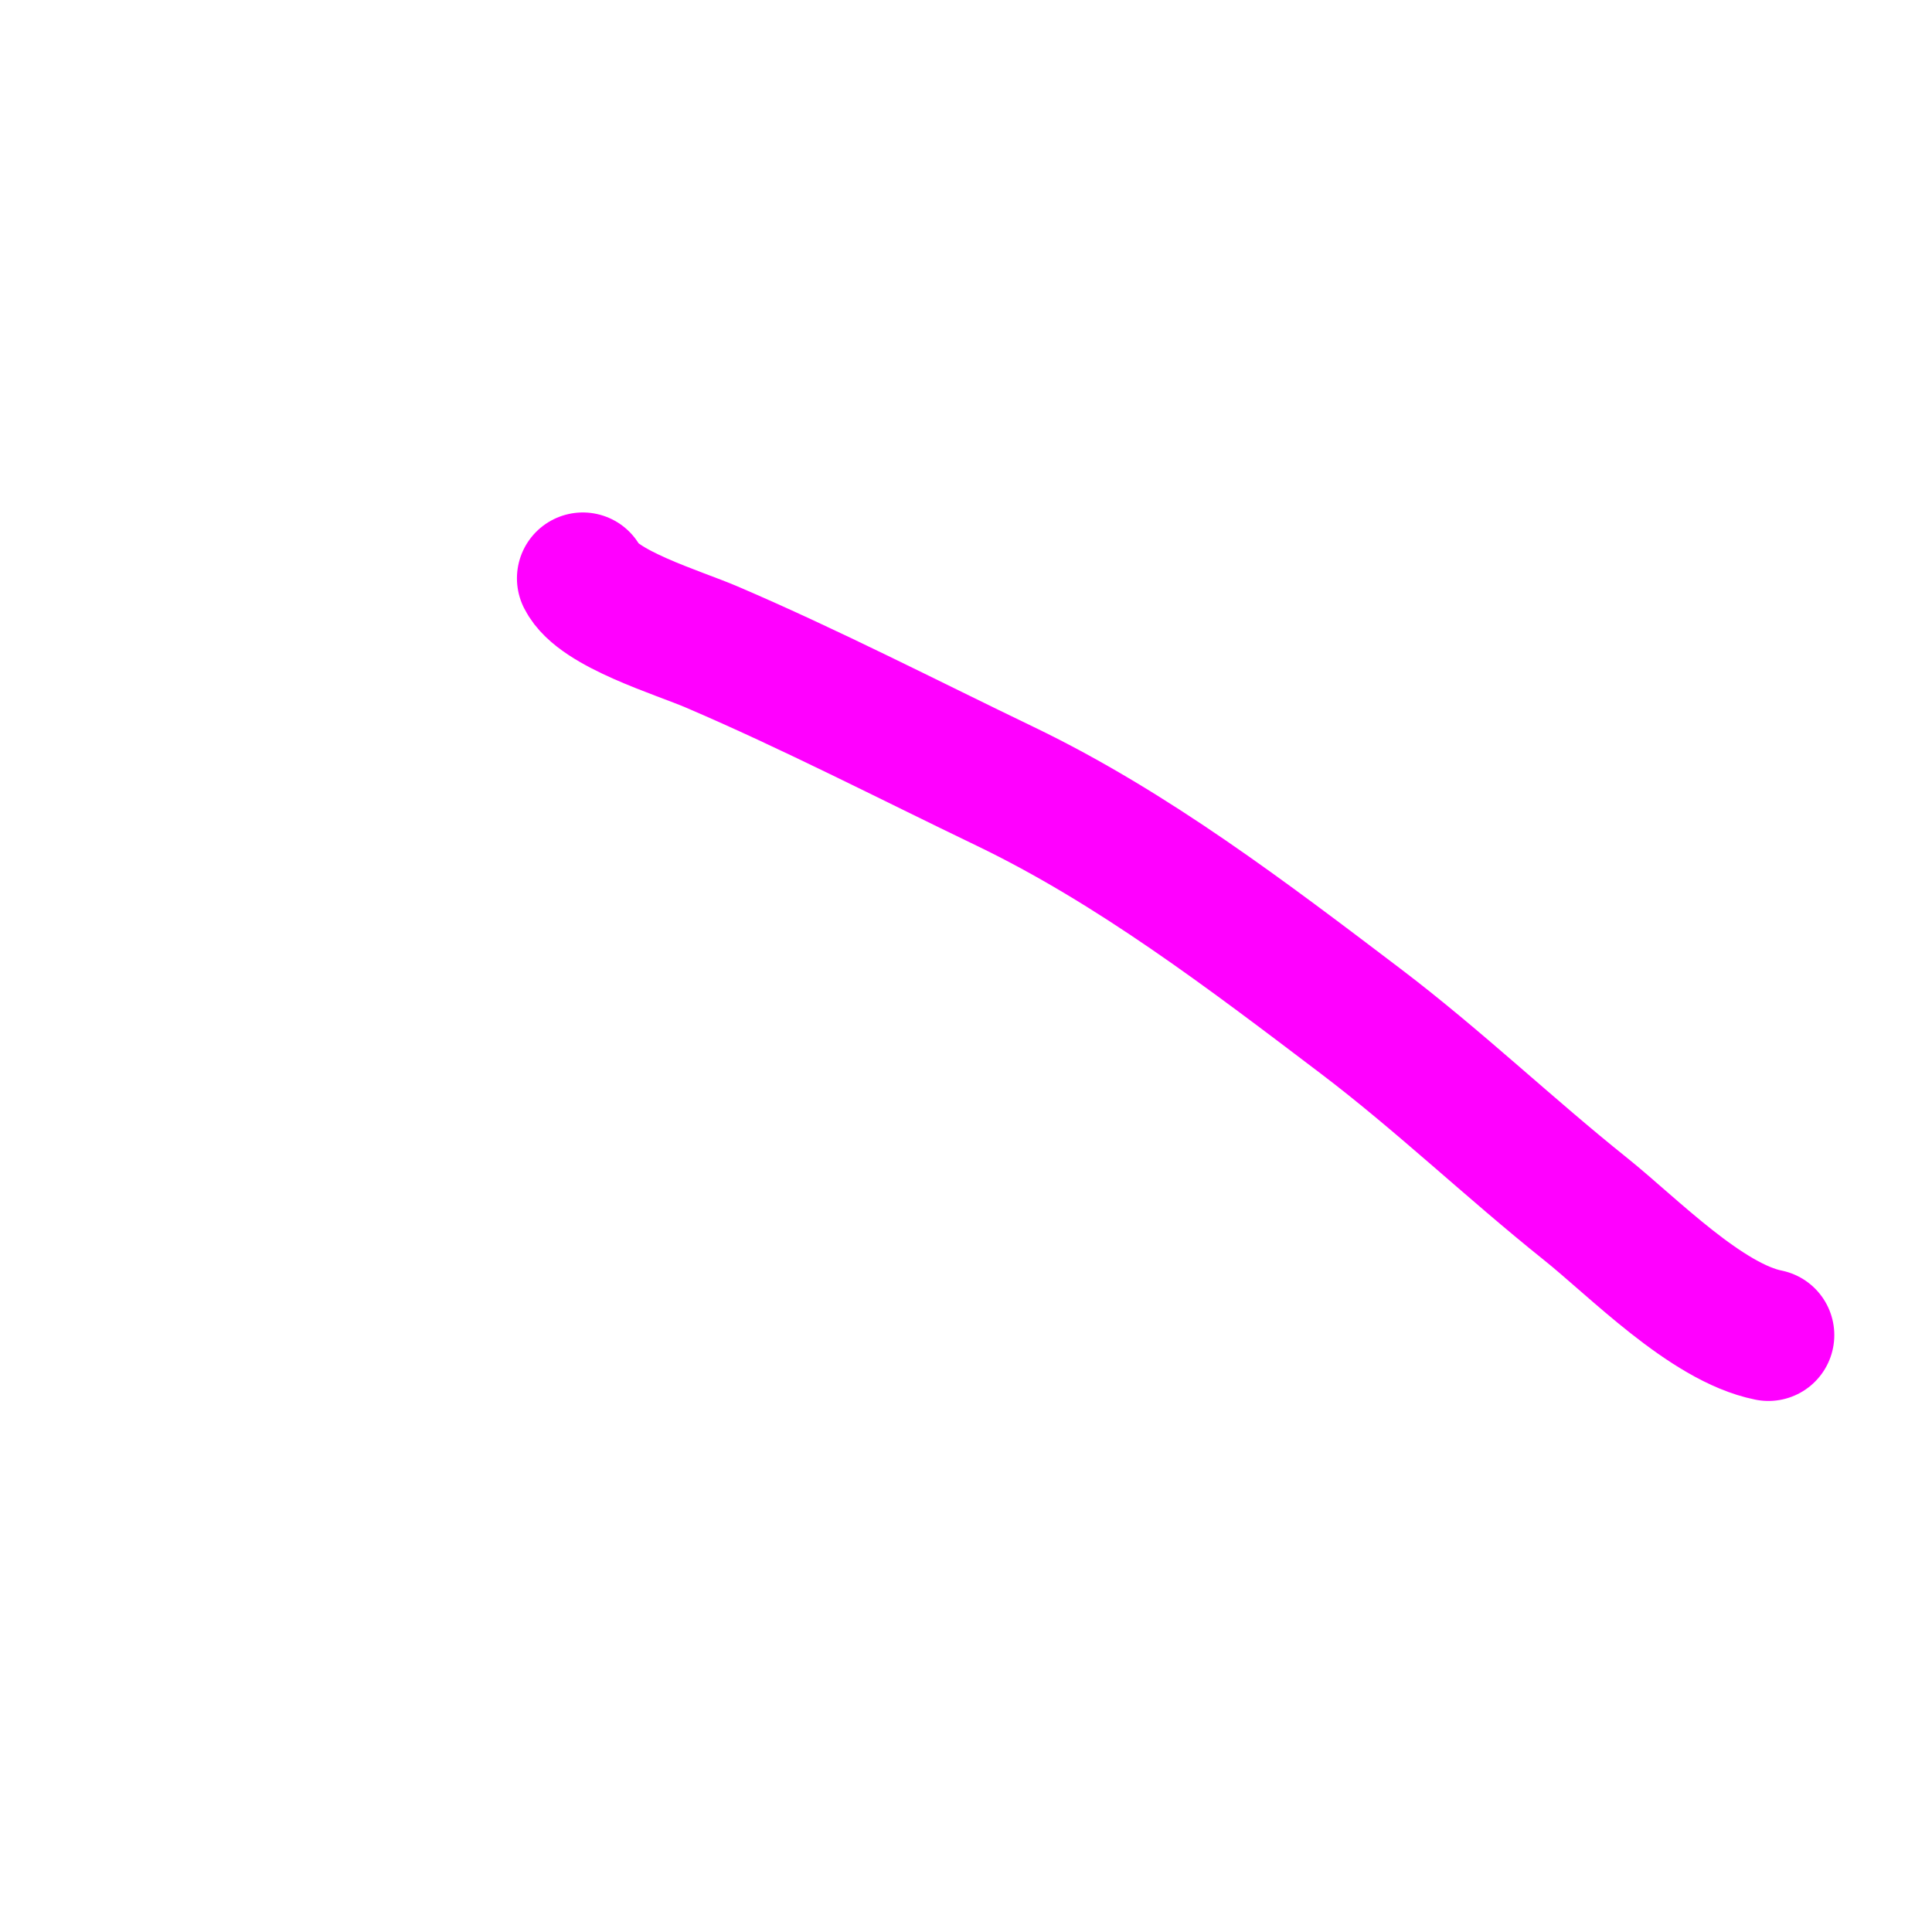 <svg width="44" height="44" viewBox="0 0 44 44" fill="none" xmlns="http://www.w3.org/2000/svg">
<path d="M40.275 30.406C38.86 30.123 37.188 28.396 36.109 27.533C34.369 26.141 32.762 24.603 30.987 23.256C28.422 21.311 25.797 19.307 22.896 17.91C20.678 16.843 18.46 15.699 16.209 14.735C15.445 14.407 13.62 13.866 13.273 13.171" stroke="#FF00FF" stroke-width="3" stroke-linecap="round"/>
</svg>
